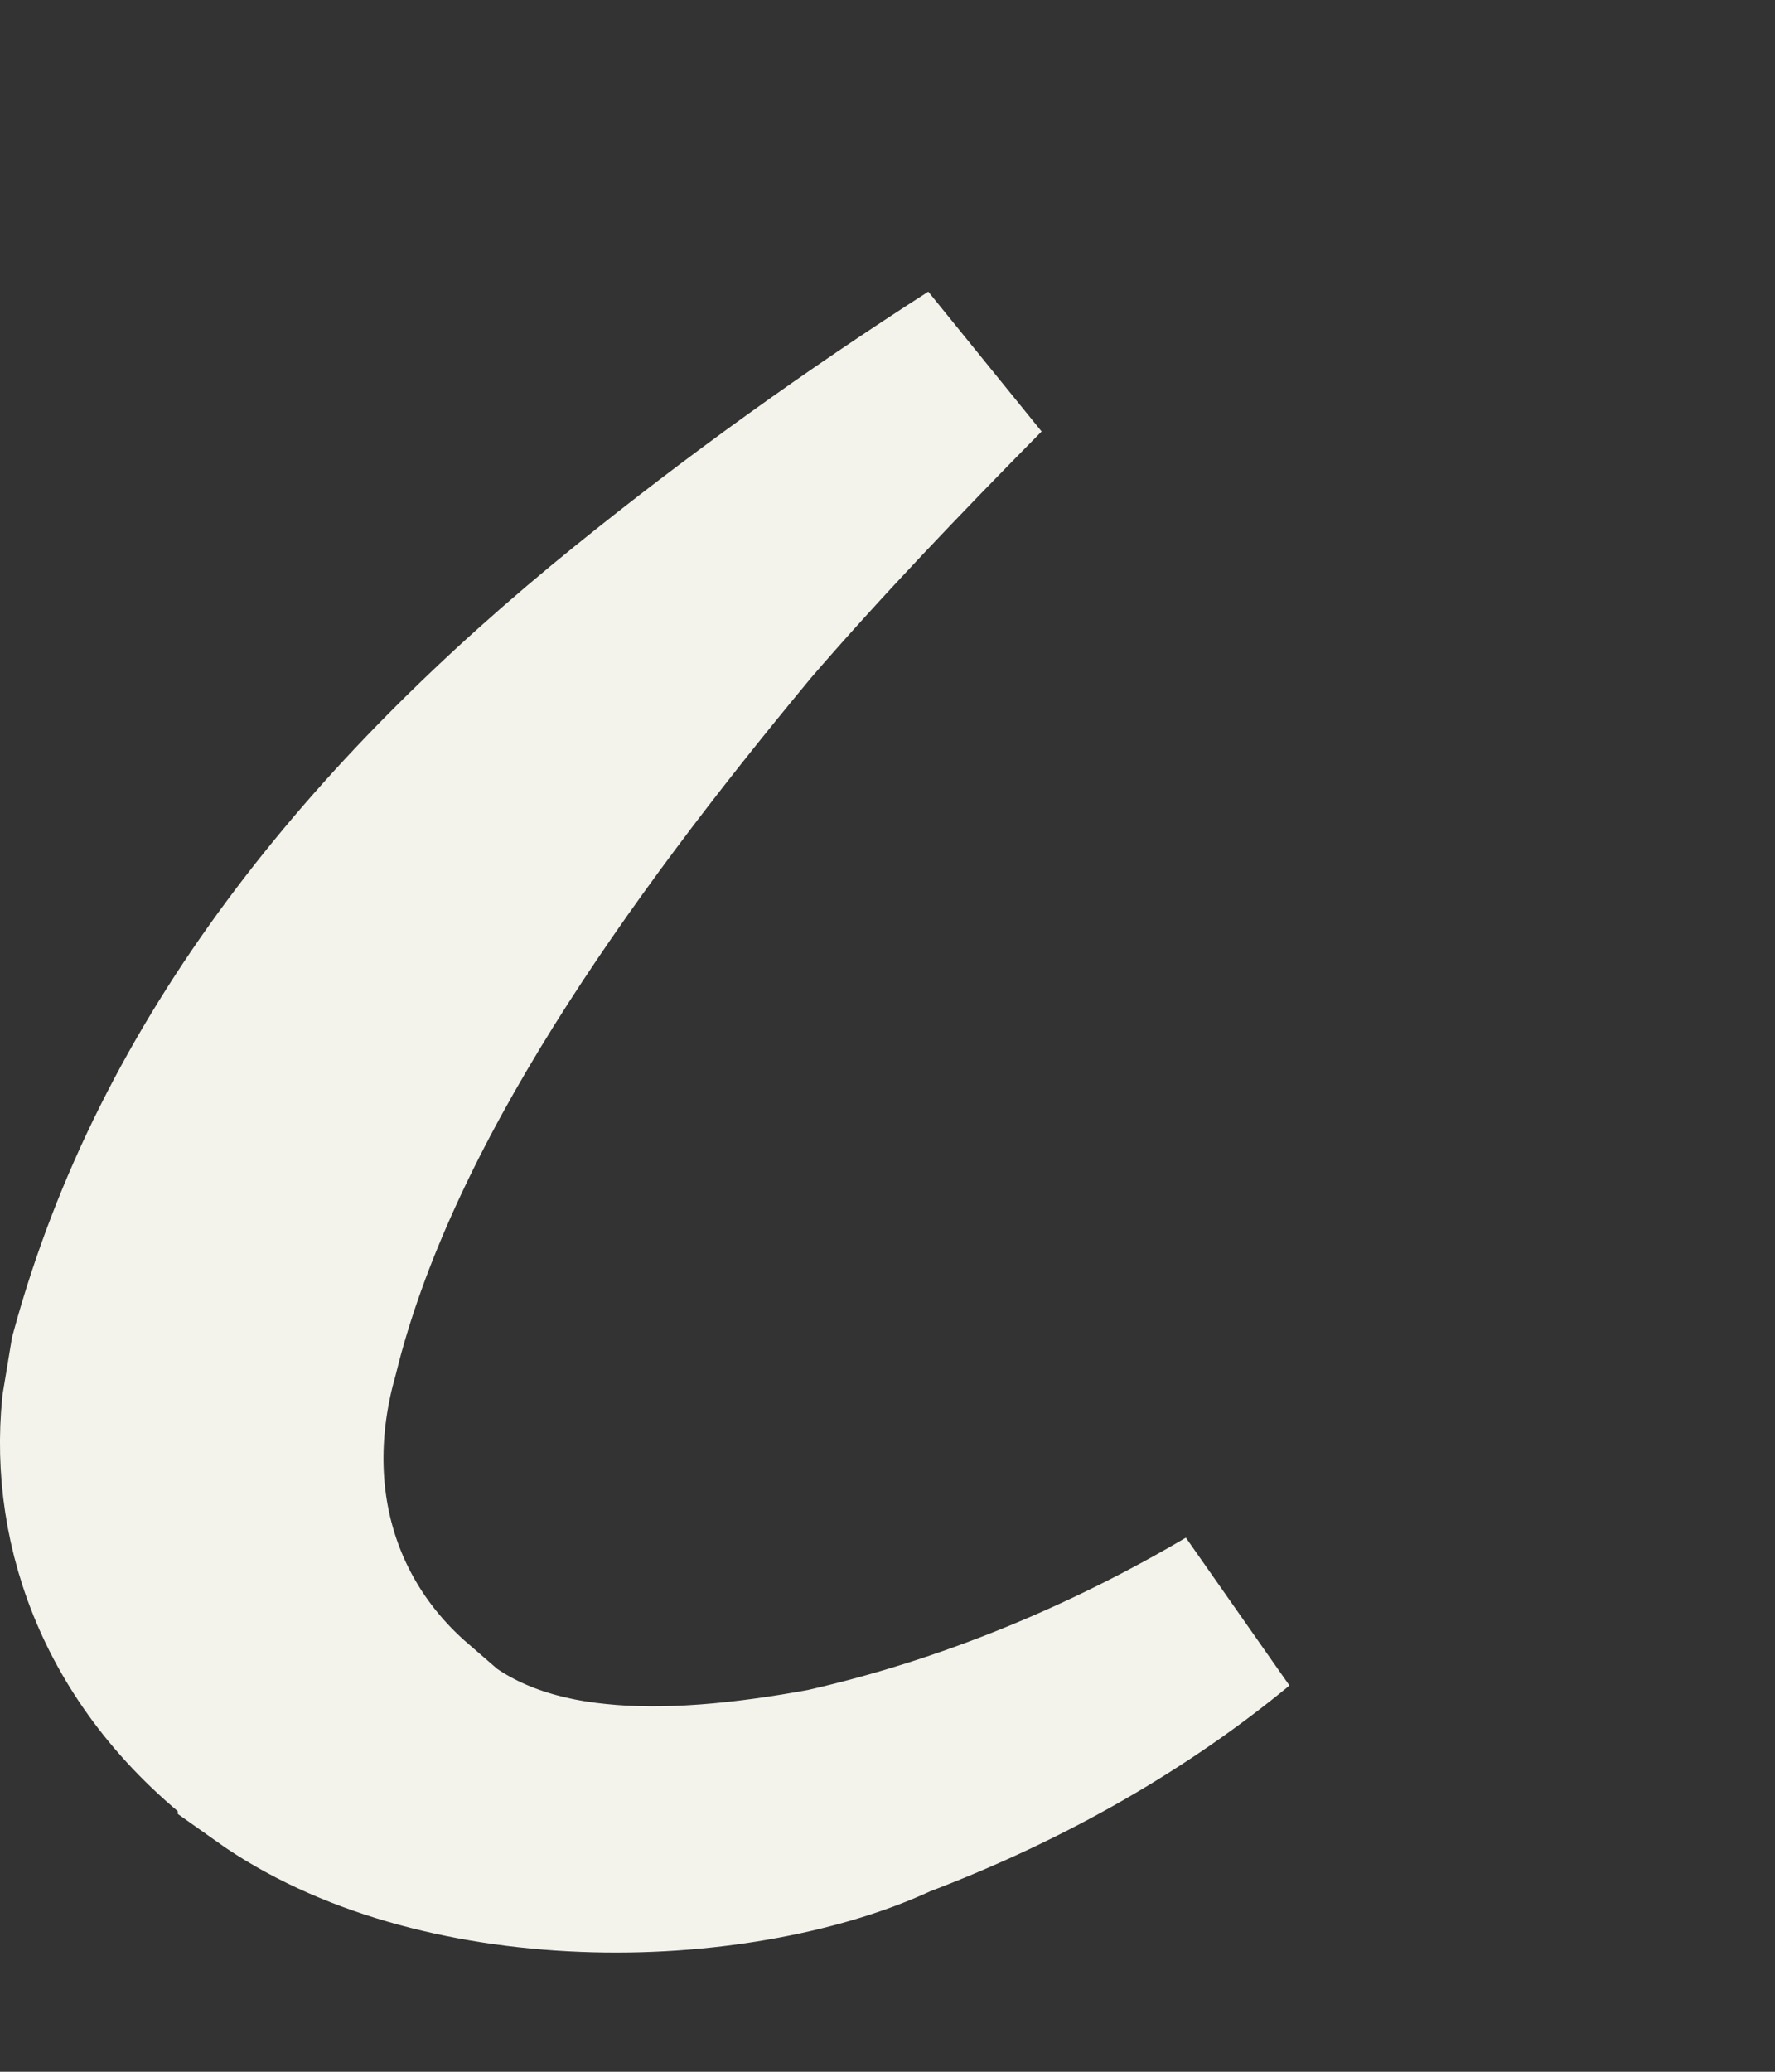 <?xml version="1.0" encoding="utf-8"?>
<svg xmlns="http://www.w3.org/2000/svg" fill="none" height="100%" overflow="visible" preserveAspectRatio="none" style="display: block;" viewBox="0 0 6 7" width="100%">
<rect x="0" y="0" width="6" height="7" fill="#333333" stroke="none"/>
<path d="M3.303 1.243C3.027 1.523 2.755 1.806 2.505 2.096L2.501 2.101C1.87 2.862 1.248 3.729 1.042 4.566C0.909 5.036 1.036 5.486 1.382 5.785V5.786C1.554 5.962 1.785 6.039 2.019 6.062C2.251 6.086 2.515 6.061 2.792 6.01L2.805 6.007C3.278 5.899 3.74 5.709 4.164 5.459C3.855 5.714 3.473 5.939 3.023 6.109L3.006 6.117C2.753 6.231 2.373 6.305 1.973 6.289C1.572 6.273 1.187 6.17 0.907 5.971V5.97C0.425 5.626 0.272 5.157 0.312 4.753L0.34 4.584C0.609 3.593 1.269 2.783 2.137 2.082C2.507 1.783 2.896 1.504 3.303 1.243Z" fill="#F3F3EC" id="Vector" stroke="#F3F3EC" stroke-width="0.612"/>
</svg>